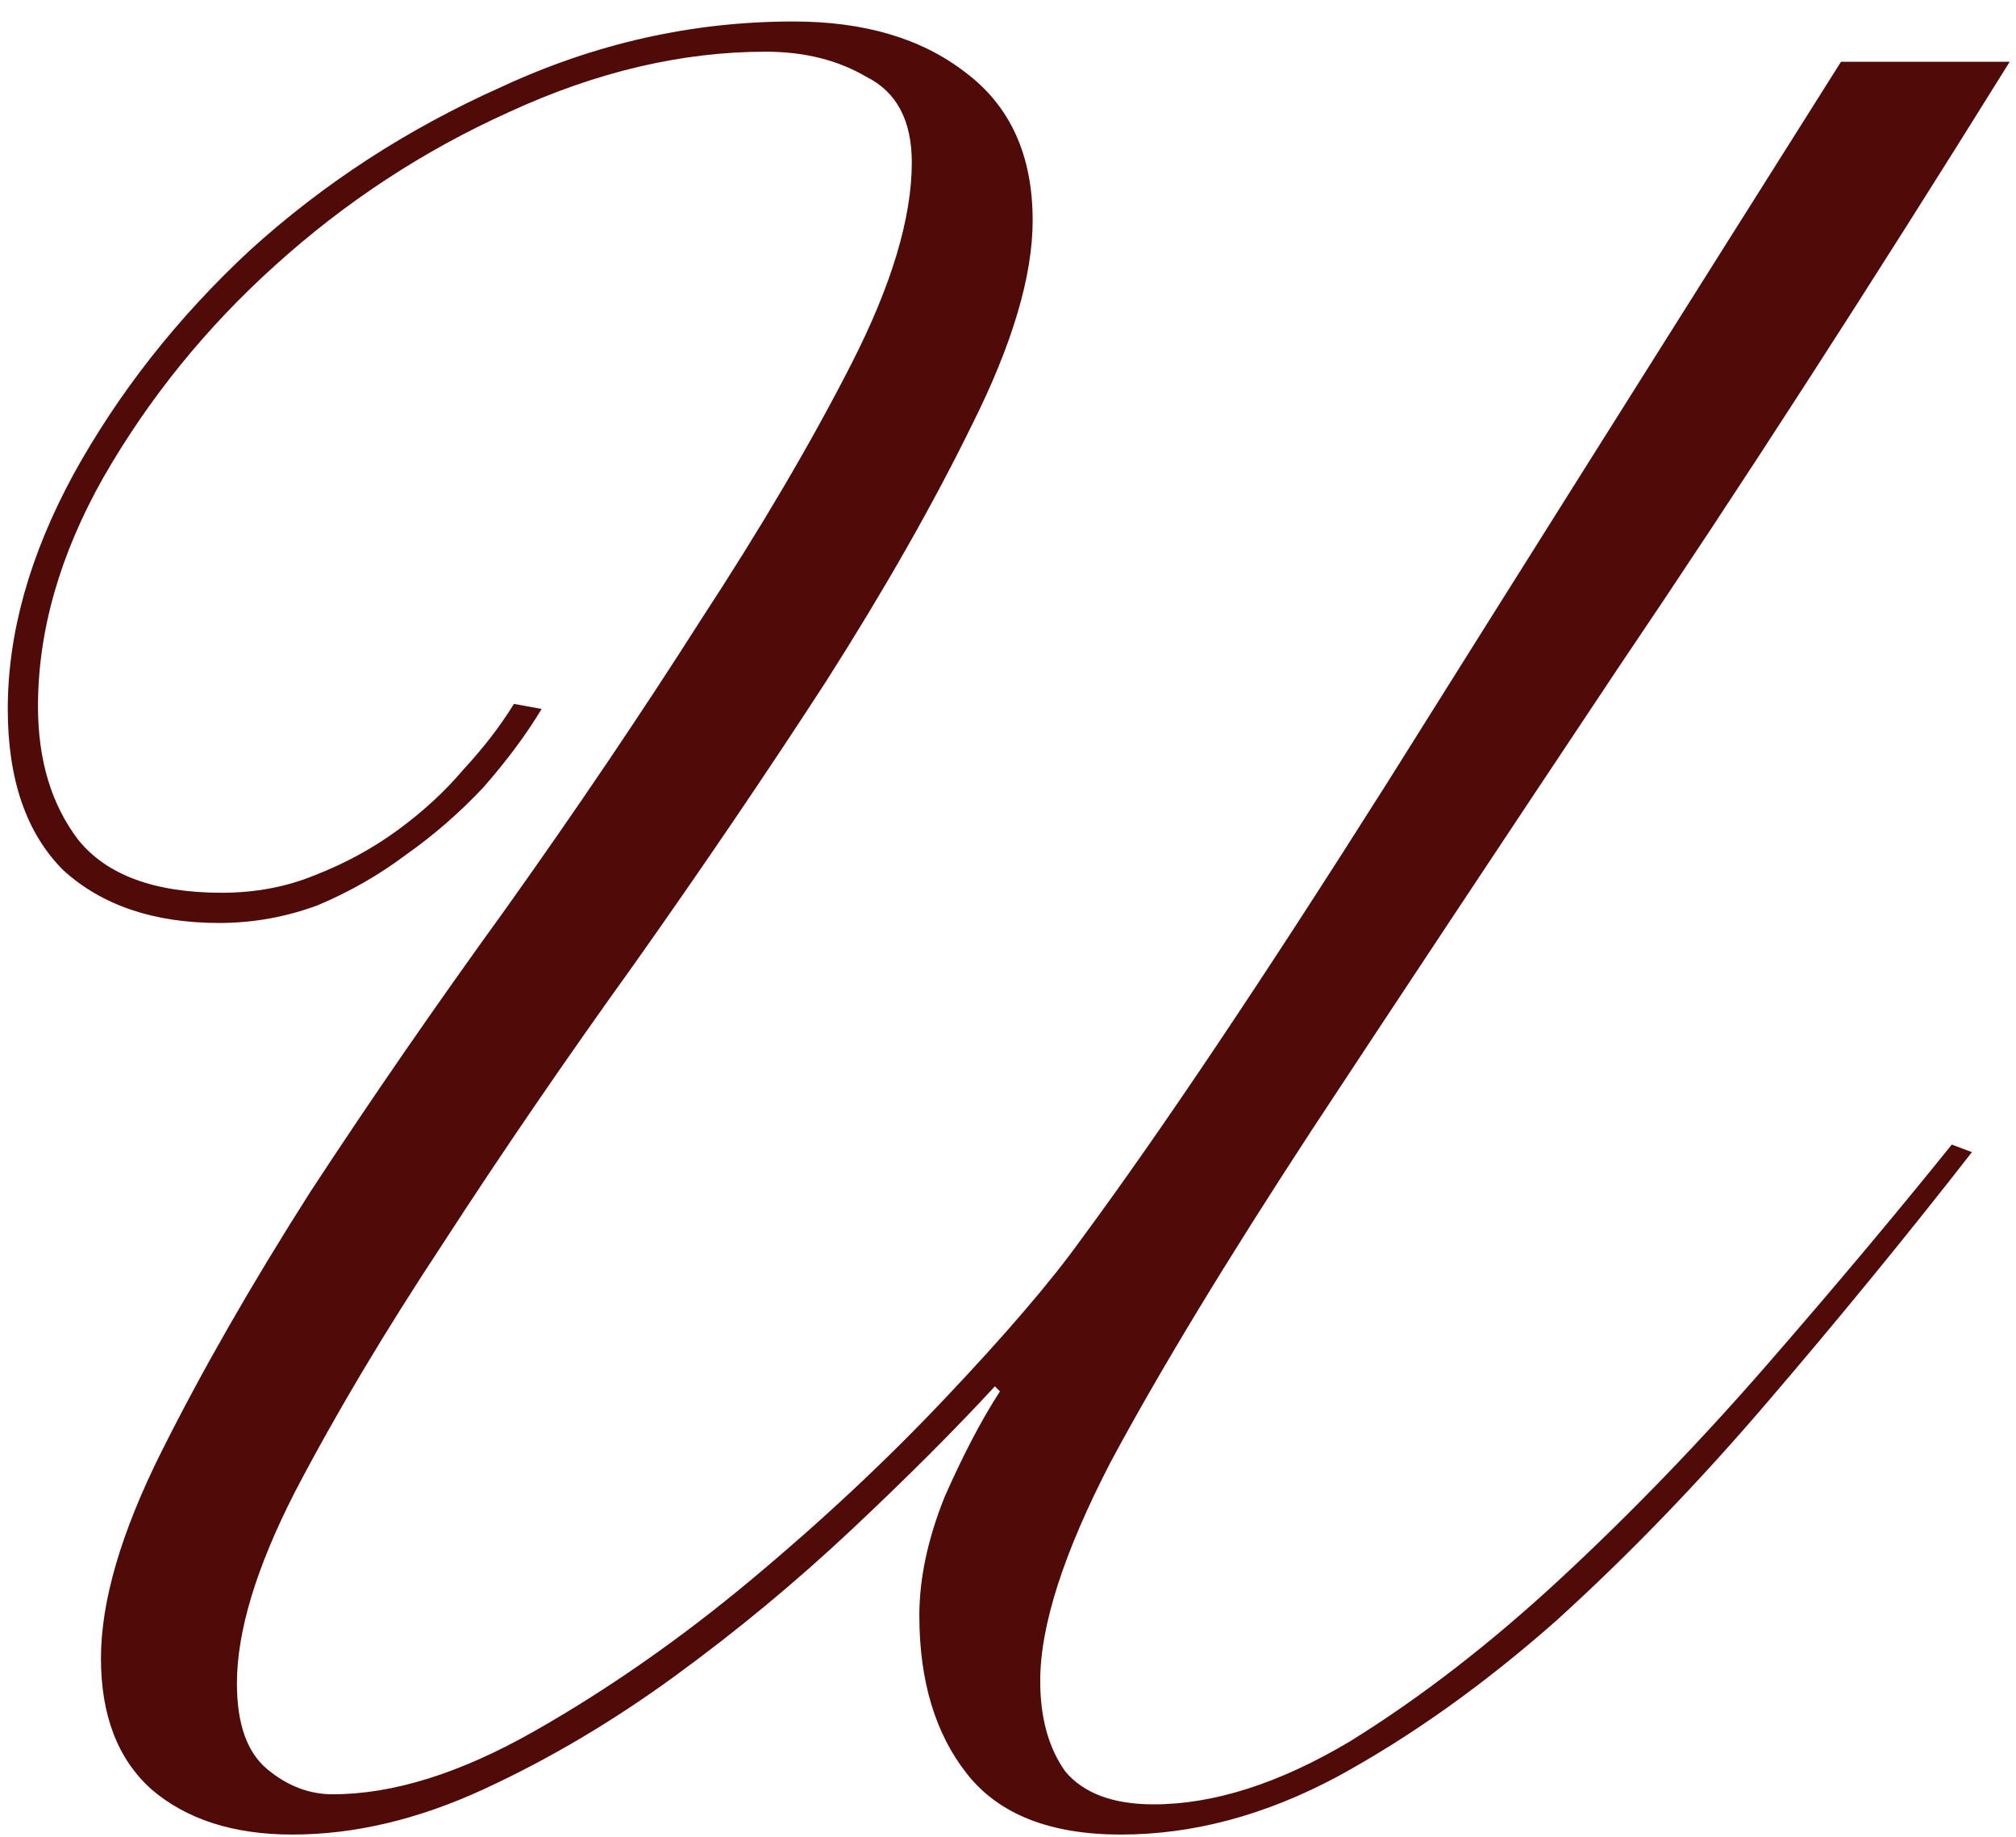 <?xml version="1.0" encoding="UTF-8"?> <svg xmlns="http://www.w3.org/2000/svg" width="90" height="82" viewBox="0 0 90 82" fill="none"><path d="M89.719 2.758C83.424 12.875 77.615 21.869 72.294 29.738C67.048 37.607 62.477 44.502 58.579 50.423C54.757 56.268 51.759 61.215 49.586 65.262C47.488 69.309 46.438 72.569 46.438 75.042C46.438 76.691 46.813 78.04 47.562 79.089C48.387 80.063 49.698 80.55 51.497 80.55C54.195 80.55 57.118 79.614 60.266 77.74C63.413 75.791 66.561 73.356 69.709 70.433C72.856 67.51 75.929 64.325 78.927 60.877C81.925 57.43 84.66 54.17 87.133 51.097L88.033 51.434C85.11 55.182 82.075 58.891 78.927 62.564C75.854 66.161 72.706 69.421 69.484 72.344C66.261 75.192 63.001 77.515 59.703 79.314C56.481 81.037 53.258 81.899 50.036 81.899C46.888 81.899 44.602 81 43.178 79.201C41.754 77.403 41.042 75.042 41.042 72.119C41.042 70.47 41.417 68.709 42.166 66.835C42.991 64.962 43.815 63.388 44.64 62.114L44.415 61.889C42.616 63.838 40.48 65.974 38.007 68.297C35.534 70.62 32.911 72.794 30.138 74.817C27.365 76.841 24.517 78.527 21.594 79.876C18.671 81.225 15.823 81.899 13.05 81.899C10.428 81.899 8.329 81.225 6.755 79.876C5.256 78.527 4.507 76.578 4.507 74.03C4.507 71.482 5.406 68.409 7.205 64.812C9.004 61.215 11.214 57.355 13.838 53.233C16.535 49.111 19.458 44.877 22.606 40.53C25.754 36.108 28.639 31.836 31.262 27.714C33.96 23.593 36.208 19.77 38.007 16.248C39.806 12.726 40.705 9.728 40.705 7.255C40.705 5.381 40.031 4.107 38.682 3.432C37.407 2.683 35.909 2.308 34.185 2.308C30.438 2.308 26.616 3.208 22.718 5.006C18.896 6.73 15.411 9.016 12.264 11.864C9.191 14.637 6.643 17.784 4.619 21.307C2.671 24.754 1.696 28.164 1.696 31.537C1.696 33.935 2.296 35.921 3.495 37.495C4.769 39.069 6.905 39.855 9.903 39.855C11.402 39.855 12.788 39.593 14.062 39.069C15.411 38.544 16.648 37.869 17.772 37.045C18.896 36.221 19.87 35.321 20.695 34.347C21.594 33.373 22.344 32.398 22.943 31.424L24.18 31.649C23.505 32.773 22.643 33.935 21.594 35.134C20.545 36.258 19.383 37.27 18.109 38.169C16.91 39.069 15.599 39.818 14.175 40.417C12.751 40.942 11.289 41.204 9.79 41.204C6.868 41.204 4.544 40.417 2.821 38.844C1.172 37.195 0.347 34.797 0.347 31.649C0.347 28.276 1.322 24.792 3.27 21.194C5.294 17.522 7.917 14.187 11.139 11.189C14.437 8.191 18.184 5.756 22.381 3.882C26.578 1.933 30.925 0.959 35.422 0.959C38.569 0.959 41.117 1.709 43.066 3.208C45.089 4.706 46.101 6.917 46.101 9.84C46.101 12.313 45.202 15.349 43.403 18.946C41.679 22.468 39.506 26.291 36.883 30.412C34.26 34.459 31.412 38.656 28.339 43.003C25.267 47.275 22.419 51.434 19.796 55.481C17.172 59.453 14.962 63.163 13.163 66.611C11.439 69.983 10.577 72.831 10.577 75.154C10.577 76.953 11.027 78.227 11.926 78.977C12.826 79.726 13.8 80.101 14.849 80.101C17.547 80.101 20.545 79.164 23.843 77.29C27.14 75.417 30.363 73.168 33.51 70.545C36.658 67.922 39.544 65.224 42.166 62.451C44.864 59.603 46.888 57.243 48.237 55.369C51.834 50.498 56.406 43.678 61.952 34.909C67.498 26.066 74.243 15.349 82.187 2.758H89.719Z" fill="#500B09"></path></svg> 